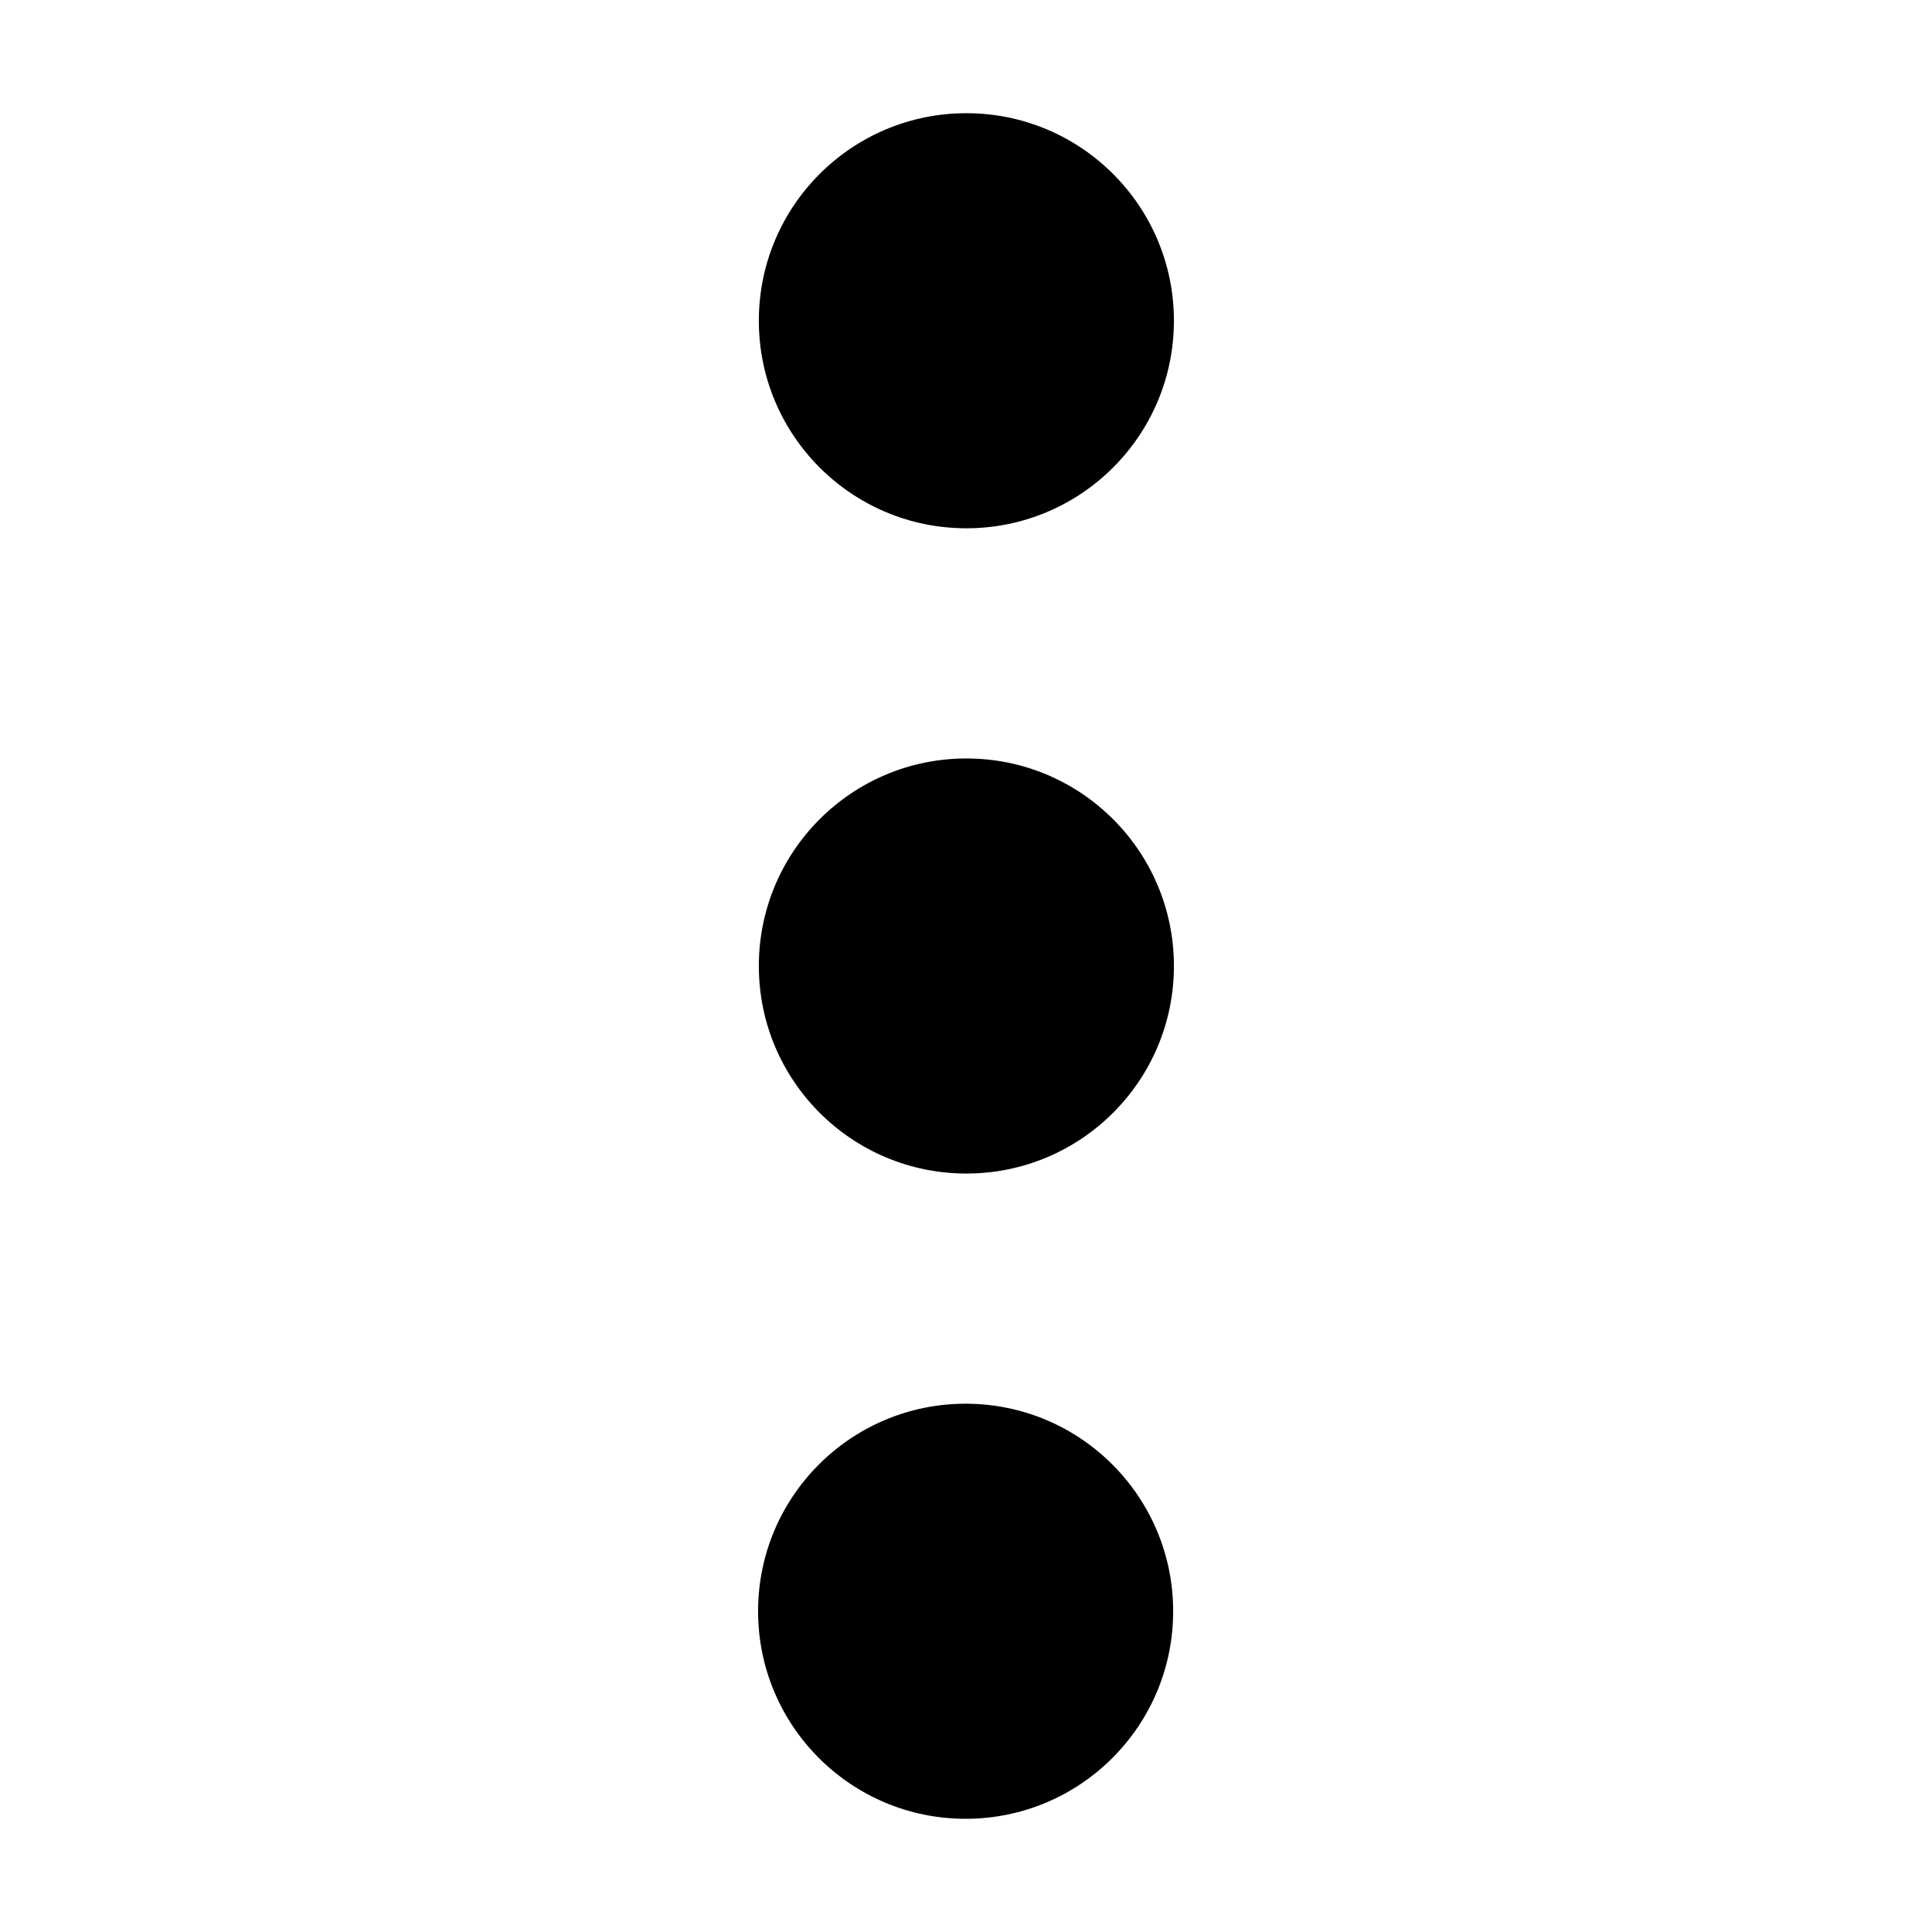 <?xml version="1.0" encoding="utf-8"?>
<svg version="1.1" xmlns="http://www.w3.org/2000/svg" x="0px" y="0px" viewBox="0 0 512 512">
	<circle cx="256.1" cy="256" r="55"/>
	<circle cx="256.1" cy="85" r="55"/>
	<circle cx="255.9" cy="427" r="55"/>
</svg>
